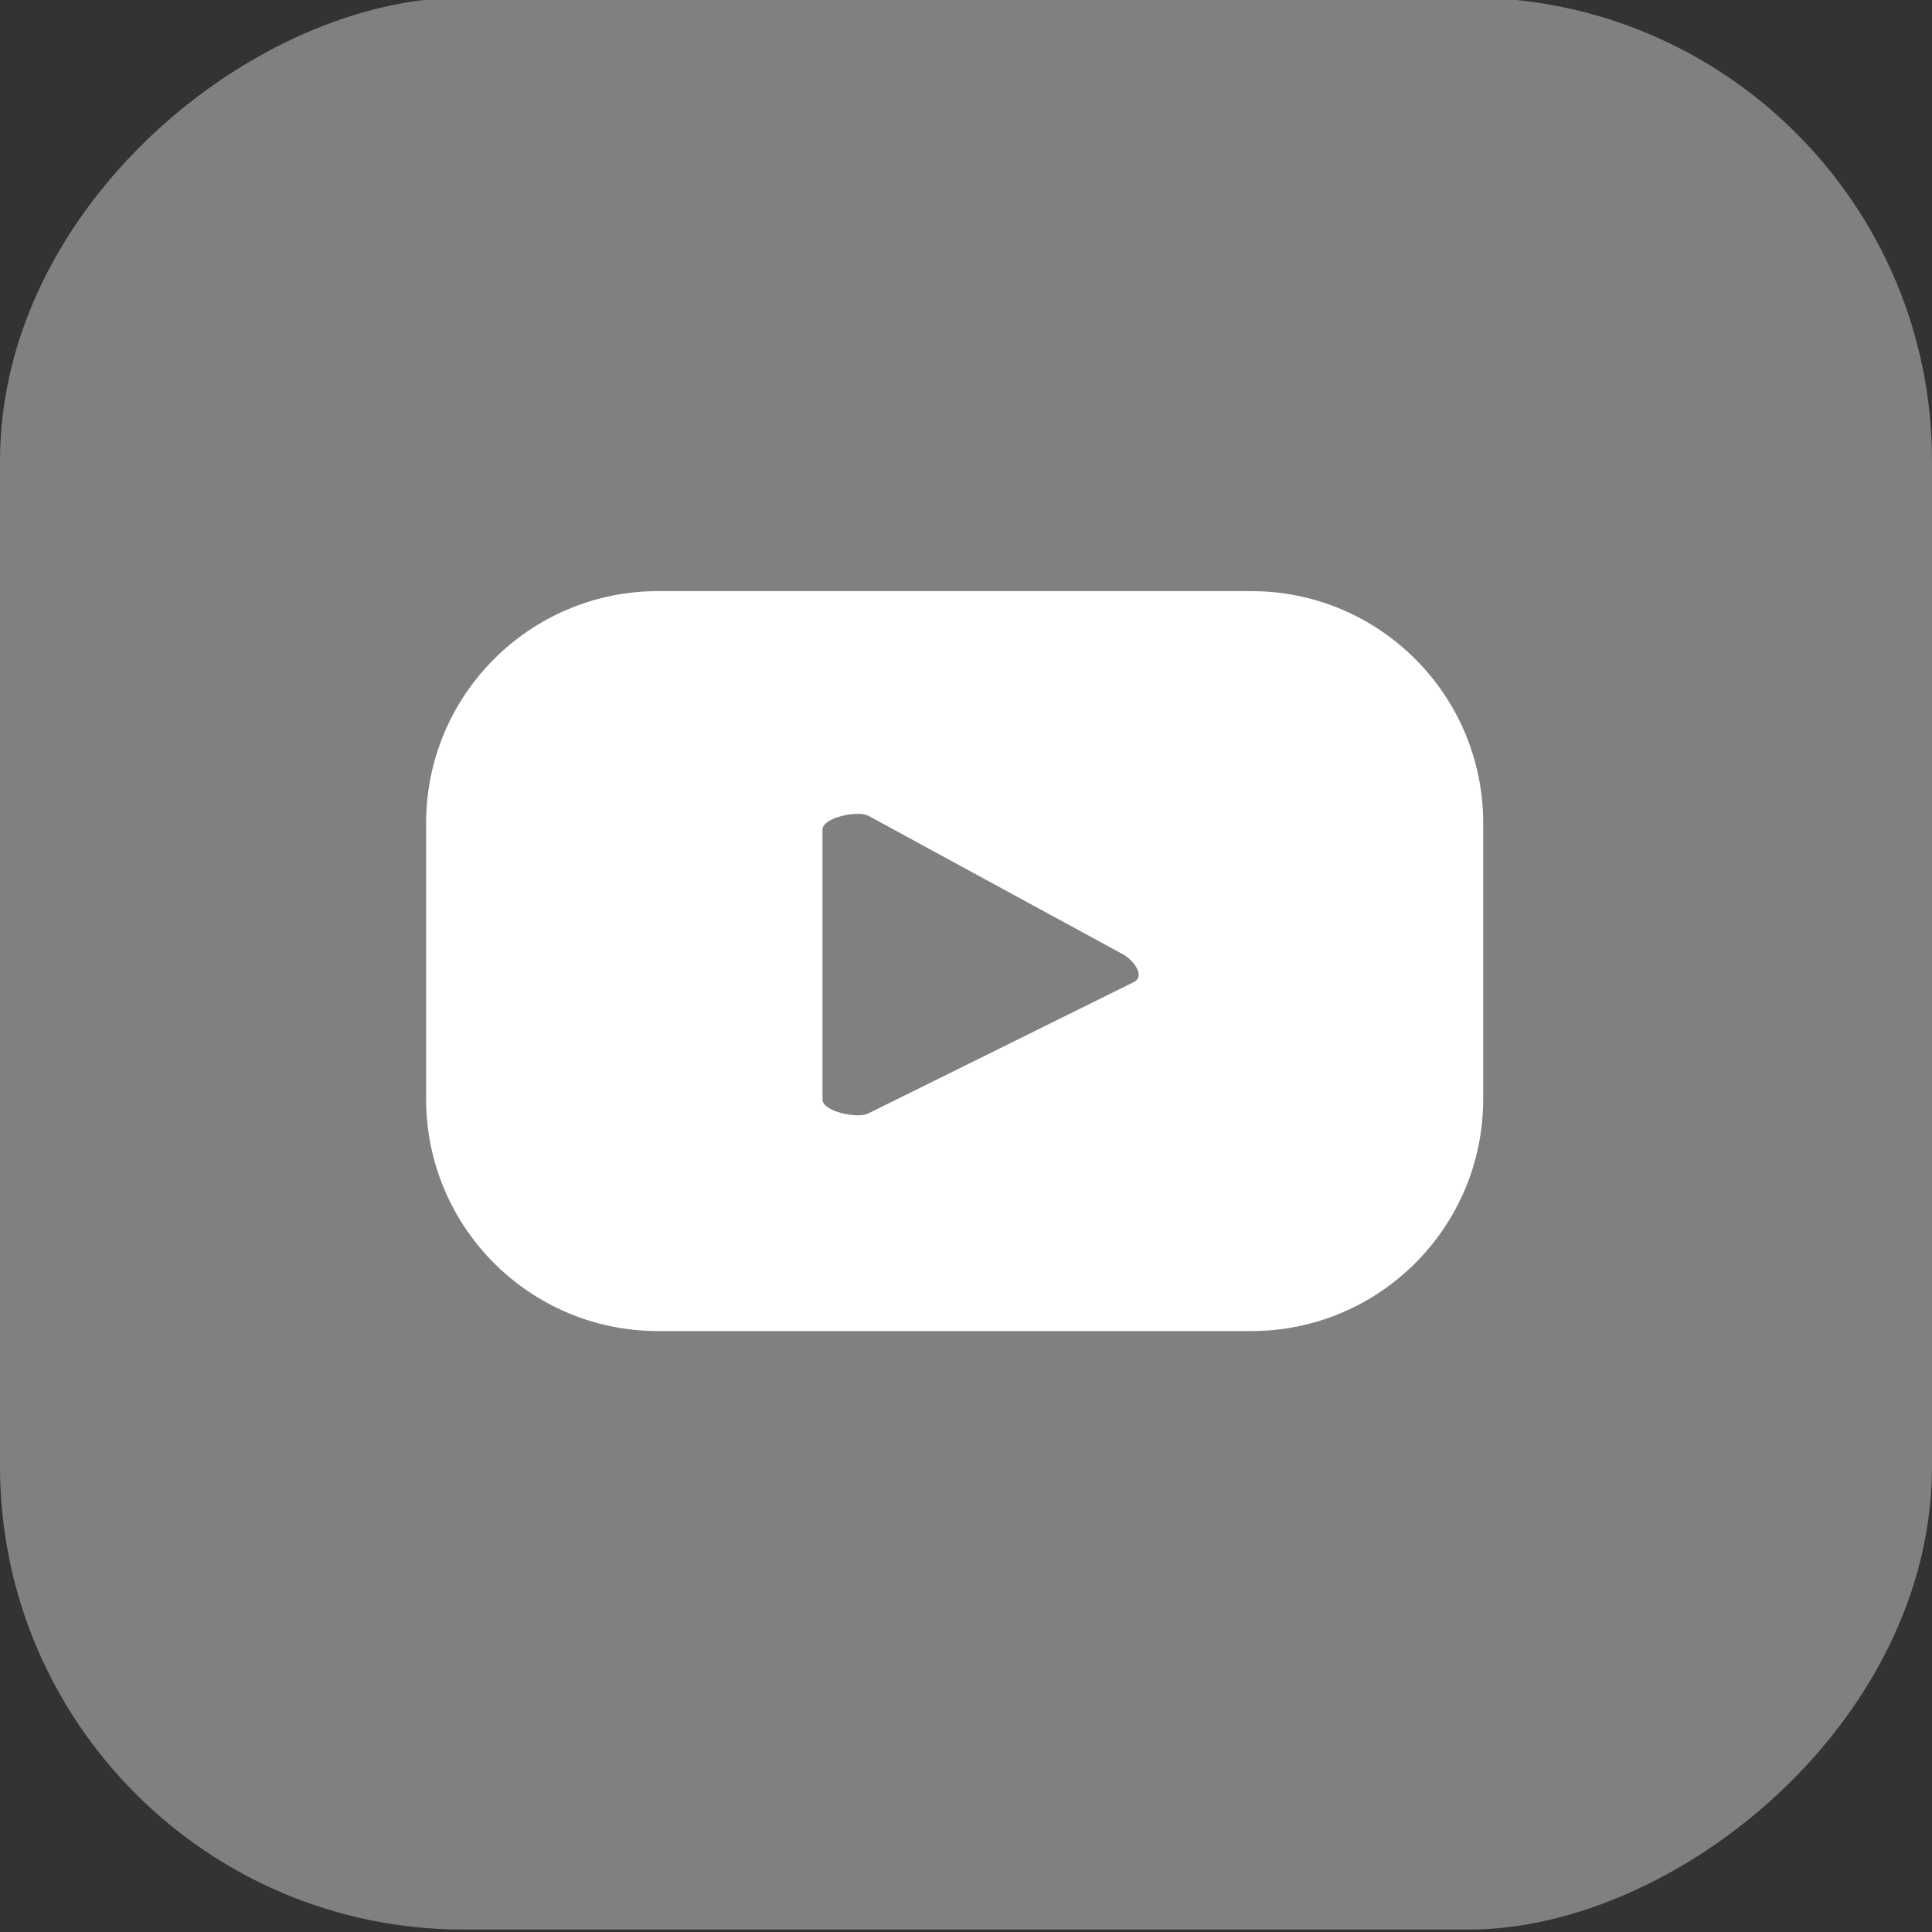 <?xml version="1.0" encoding="UTF-8"?>
<svg id="_图层_1" data-name="图层 1" xmlns="http://www.w3.org/2000/svg" viewBox="0 0 500 500">
  <rect x="0" y="0" width="500" height="500" fill="#333333" stroke="none"/>
  <defs>
    <style>
      .cls-1 {
        fill: gray;
      }

      .cls-2 {
        fill: #fff;
      }
    </style>
  </defs>
  <rect class="cls-1" x="0" y="-.63" width="500" height="500" rx="119.92" ry="119.92" transform="translate(499.37 -.63) rotate(90)"/>
  <path class="cls-2" d="M383.85,213.01c0-33.15-26.88-60.03-60.03-60.03h-153.51c-33.16,0-60.03,26.88-60.03,60.03v71.44c0,33.16,26.88,60.03,60.03,60.03h153.51c33.16,0,60.03-26.88,60.03-60.03v-71.44ZM293.57,254.09l-68.84,34.06c-2.7,1.46-11.87-.49-11.87-3.56v-69.91c0-3.11,9.24-5.06,11.94-3.52l65.89,35.85c2.76,1.57,5.66,5.57,2.87,7.08Z"/>
</svg>